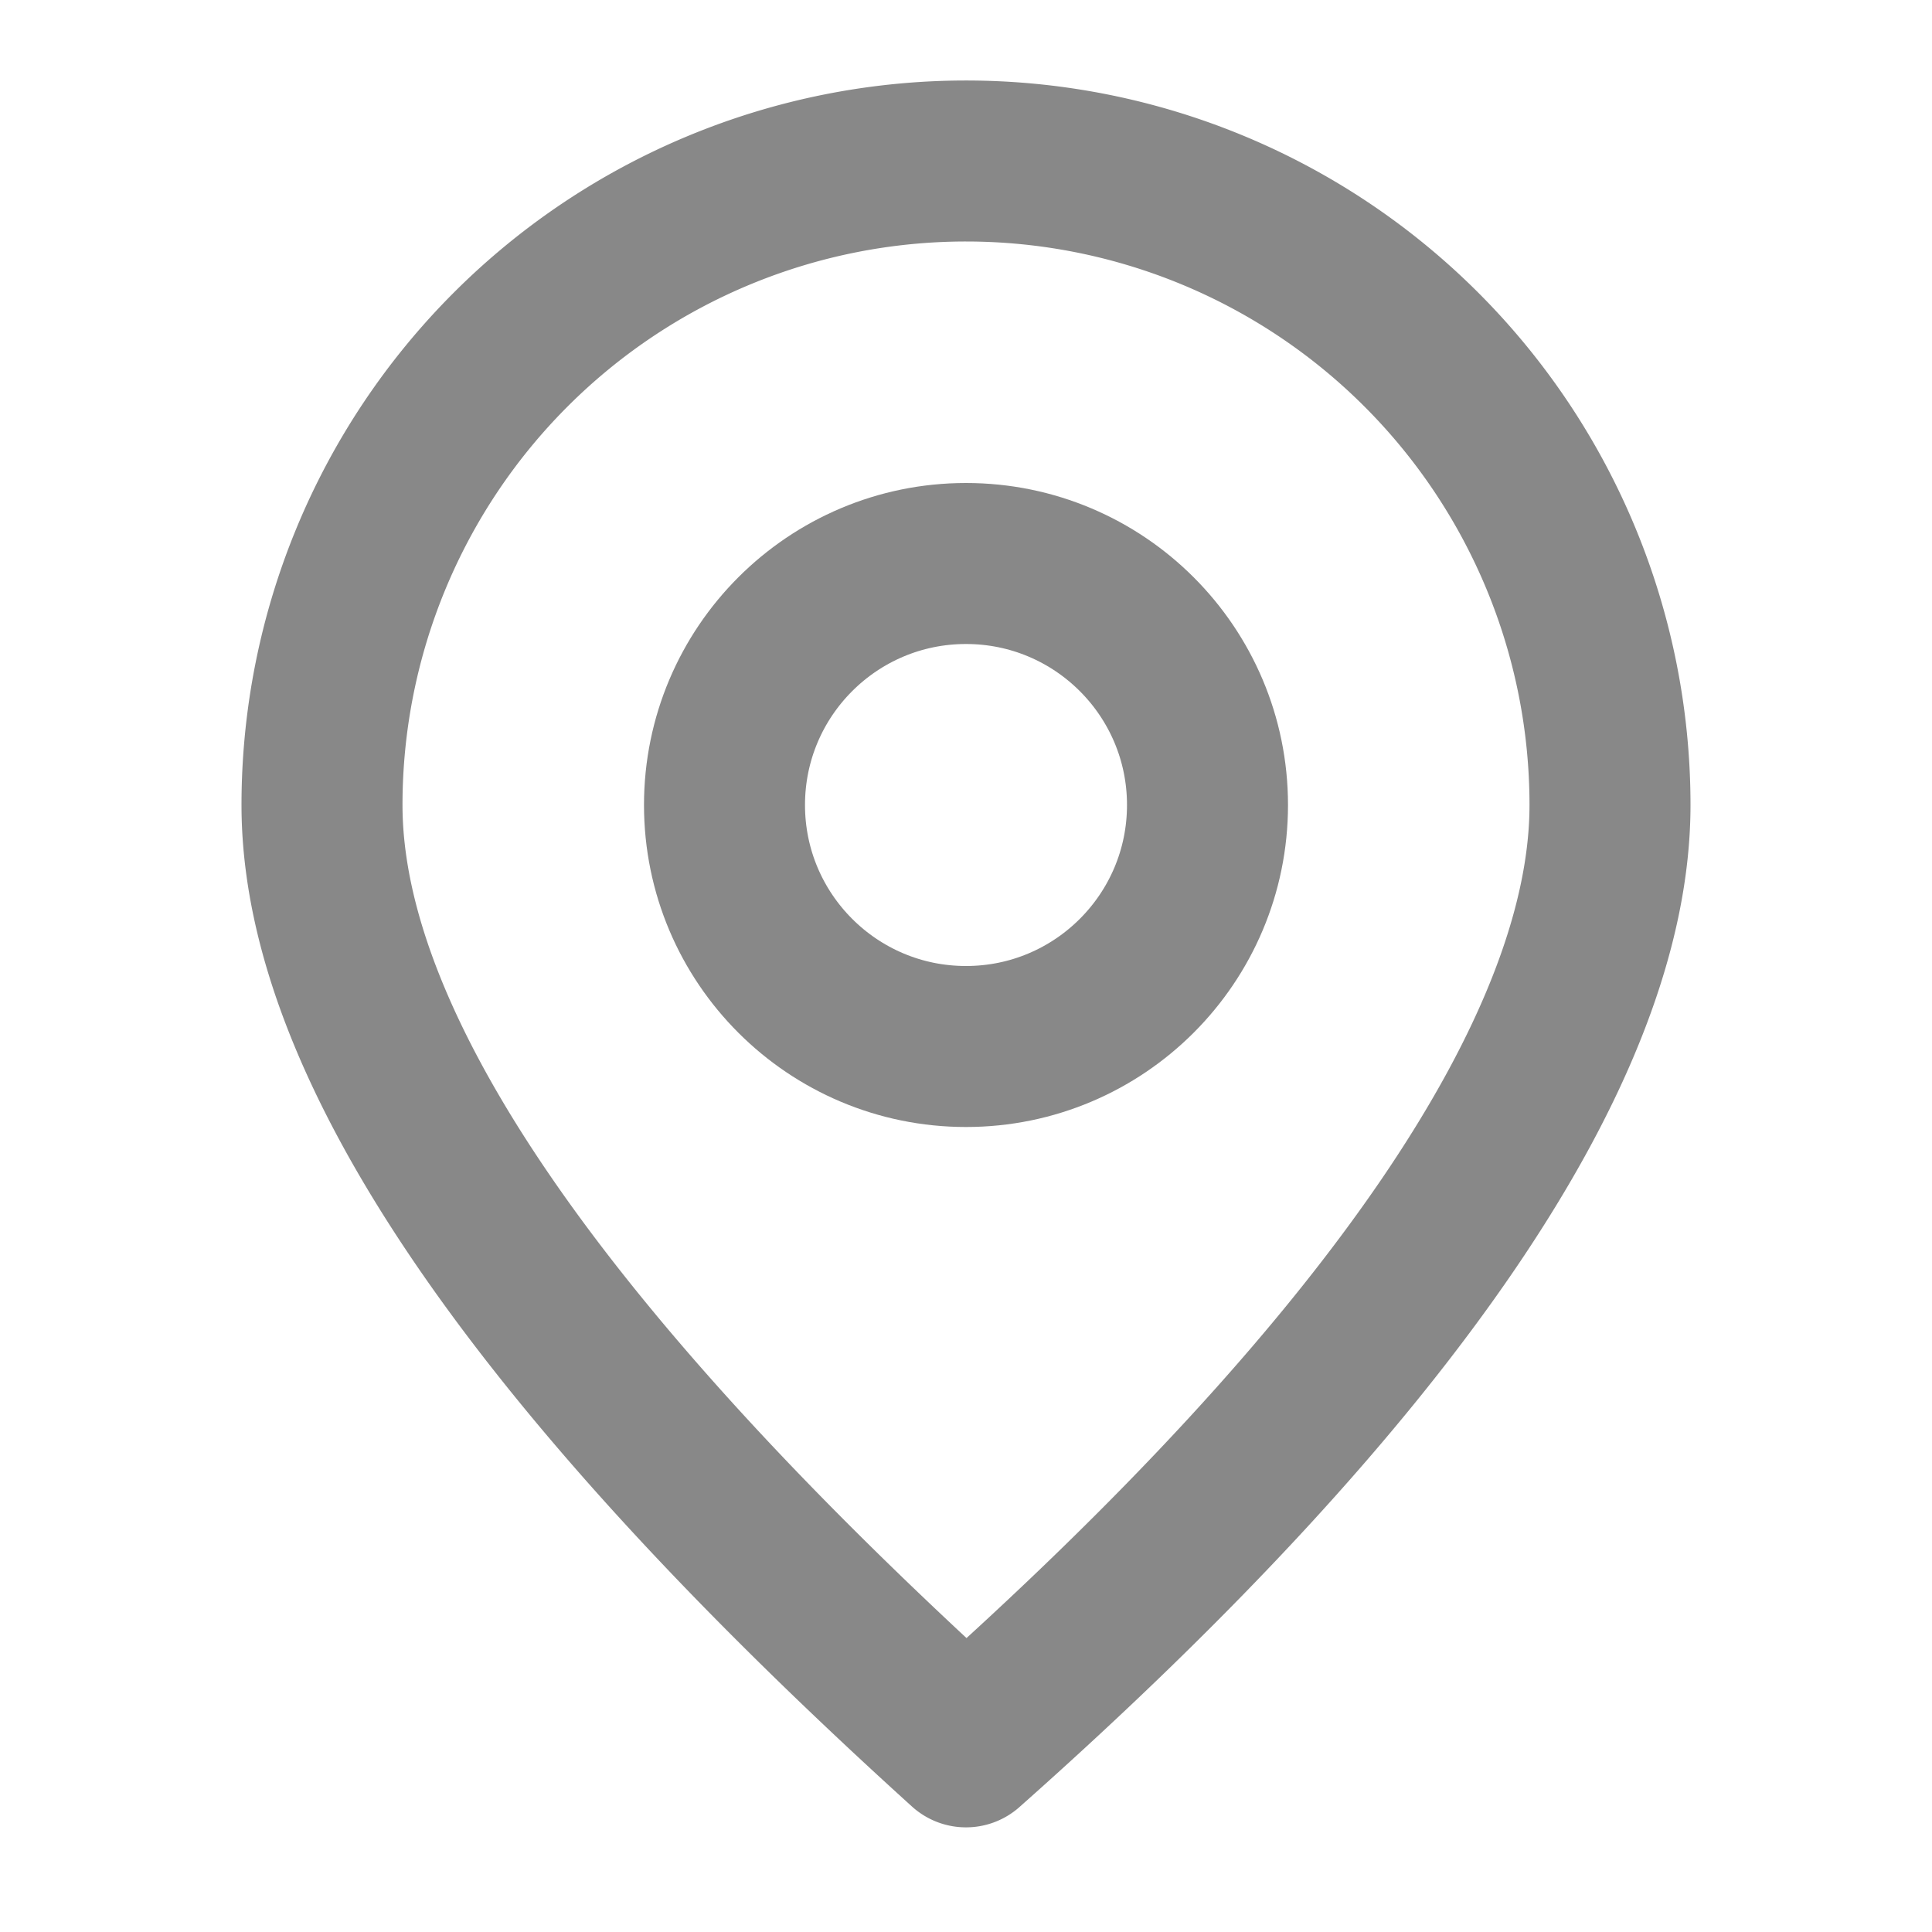 <svg xmlns="http://www.w3.org/2000/svg" width="24" height="24" viewBox="0 0 24 24" fill="none" stroke="#888" stroke-width="2" stroke-linecap="round" stroke-linejoin="round"><script xmlns="" id="eppiocemhmnlbhjplcgkofciiegomcon"/><script xmlns=""/><script xmlns=""/><circle cx="12" cy="10" r="3"/><path d="M12 21.7C17.3 17 20 13 20 10a8 8 0 1 0-16 0c0 3 2.7 6.9 8 11.7z"/></svg>